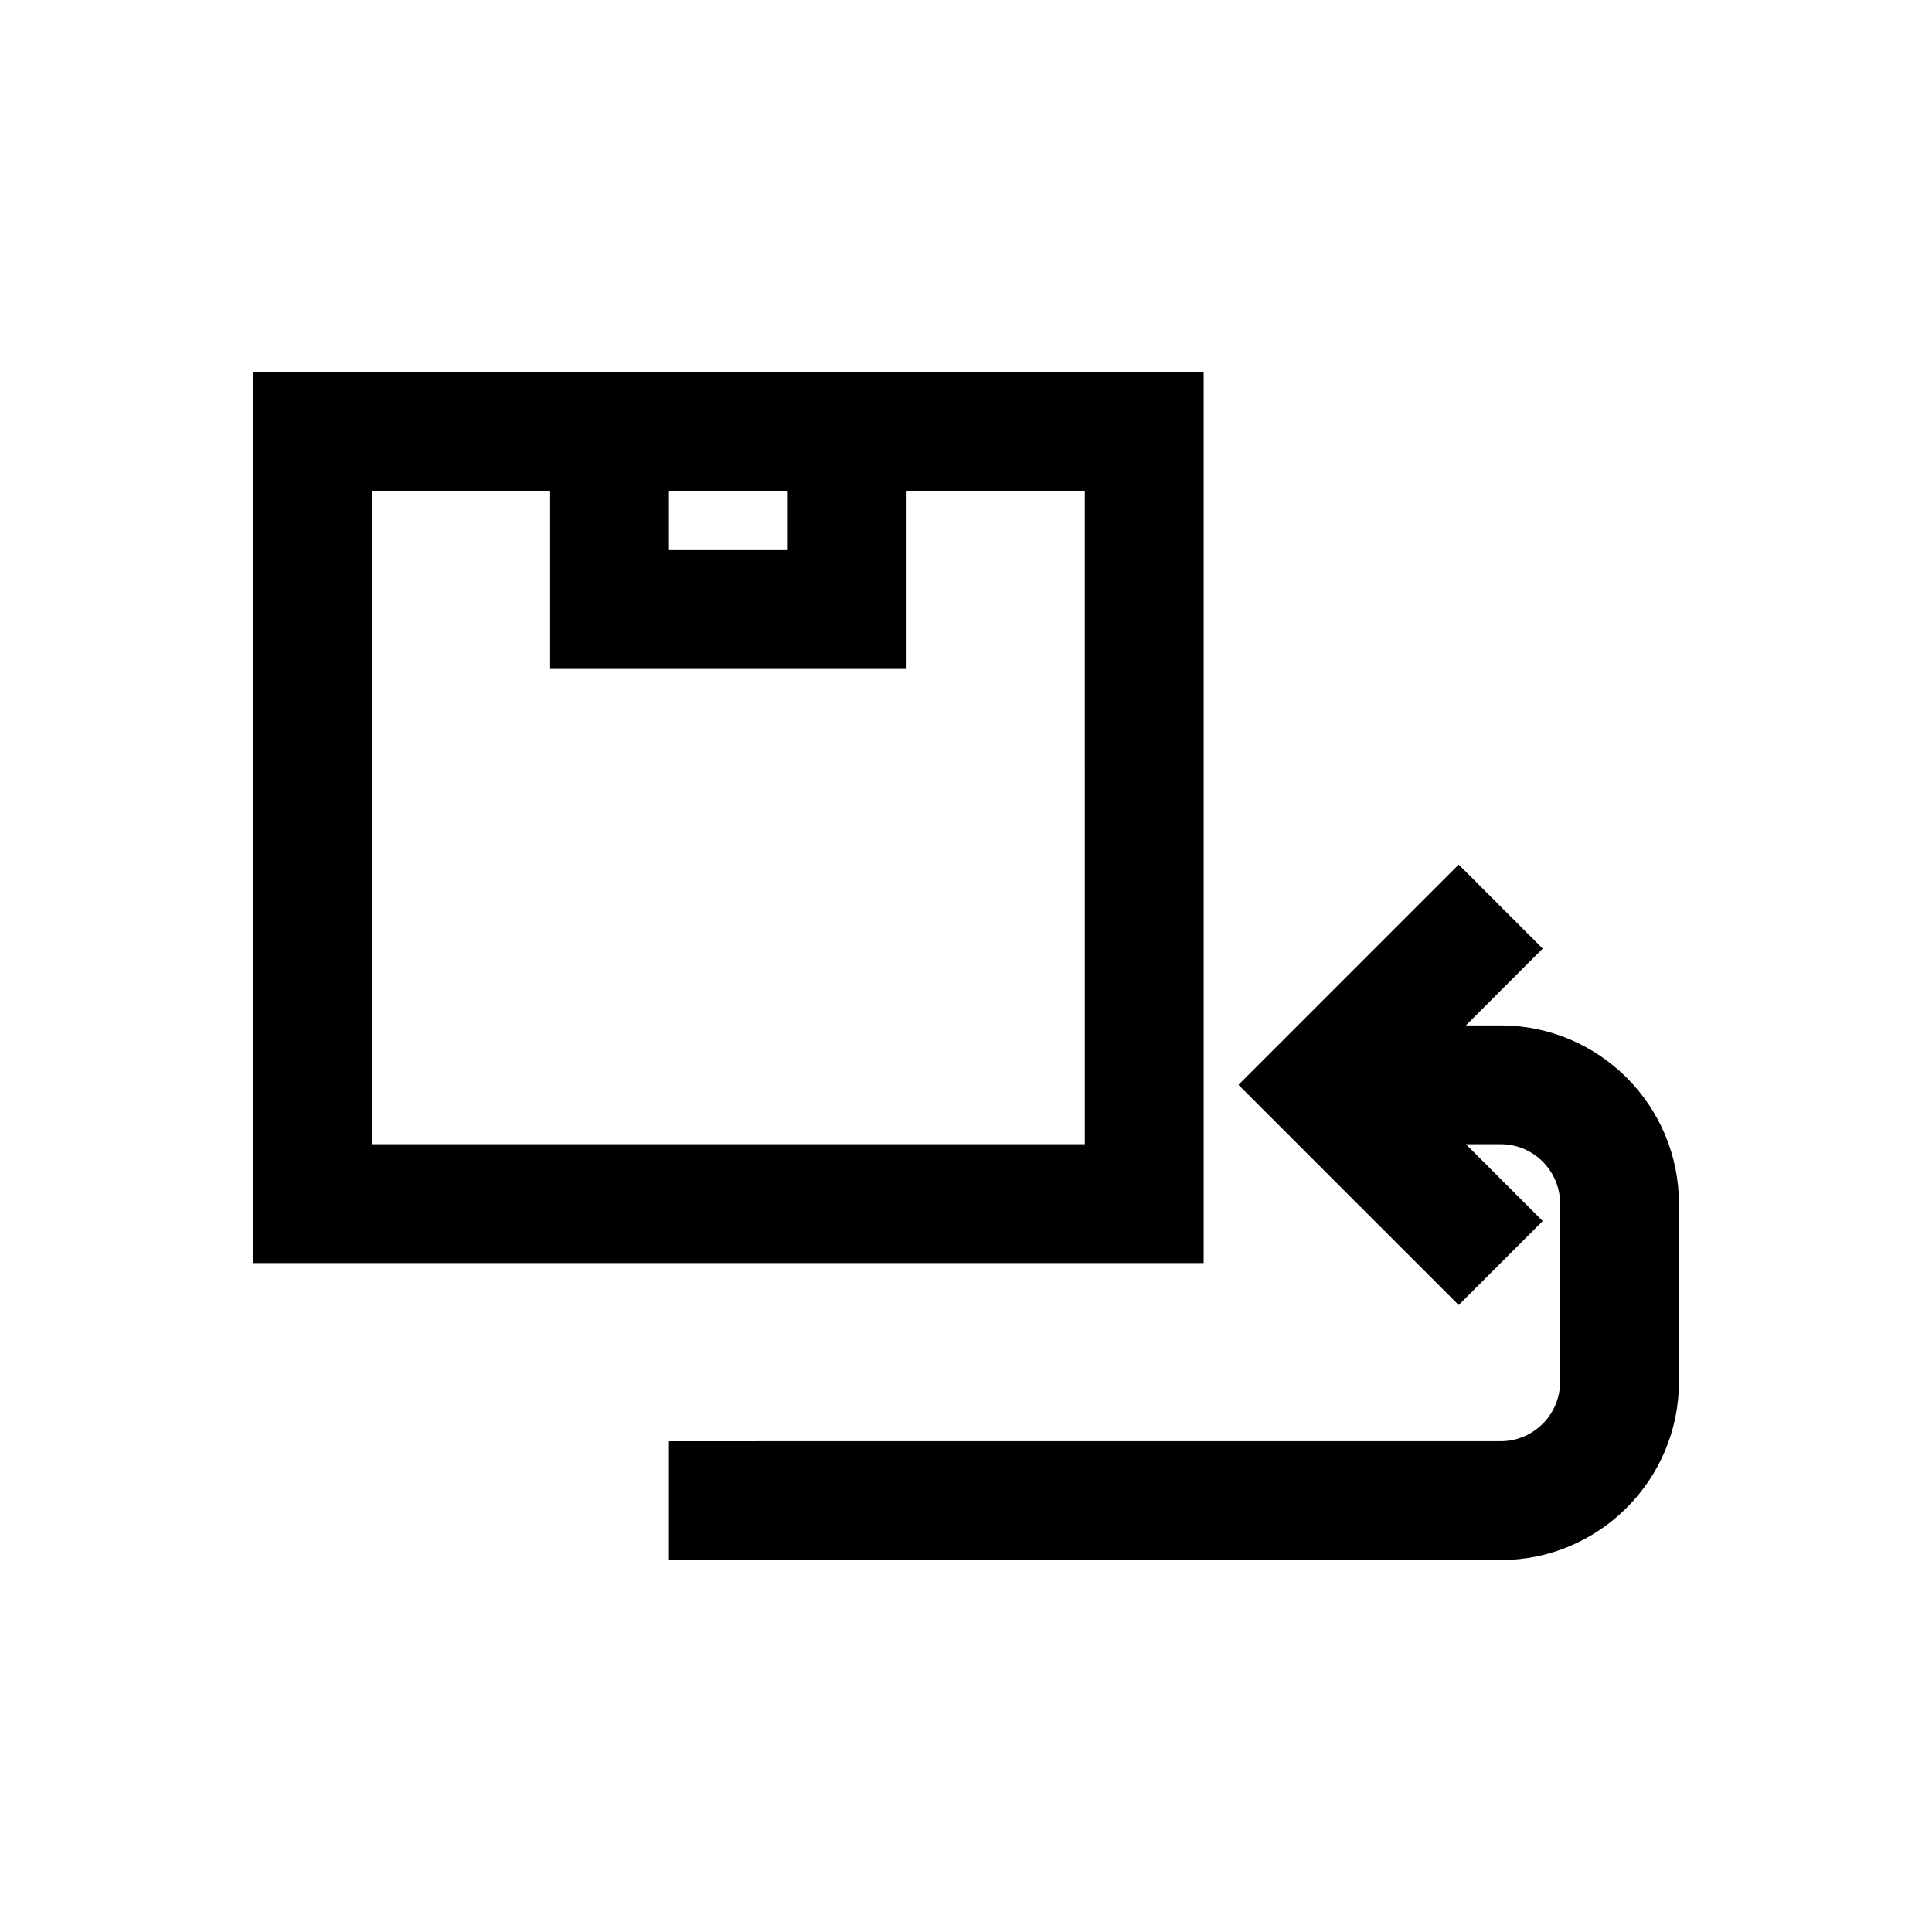 <?xml version="1.0" encoding="UTF-8"?>
<!-- Uploaded to: ICON Repo, www.iconrepo.com, Generator: ICON Repo Mixer Tools -->
<svg fill="#000000" width="800px" height="800px" version="1.1" viewBox="144 144 512 512" xmlns="http://www.w3.org/2000/svg">
 <g>
  <path d="m541.7 415.74h-9.227l20.355-20.355-22.262-22.262-58.363 58.363 58.363 58.363 22.262-22.262-20.355-20.359h9.227c8.676 0 15.742 7.055 15.742 15.742v47.23c0 8.691-7.07 15.742-15.742 15.742l-220.42 0.004v31.488h220.42c26.039 0 47.23-21.191 47.23-47.23v-47.23c0-26.043-21.191-47.234-47.23-47.234z"/>
  <path d="m462.98 242.56h-251.91v236.16h251.91zm-141.7 31.488h31.488v15.742h-31.488zm110.21 173.18h-188.93v-173.18h47.23v47.23h94.465v-47.23h47.23z"/>
 </g>
</svg>